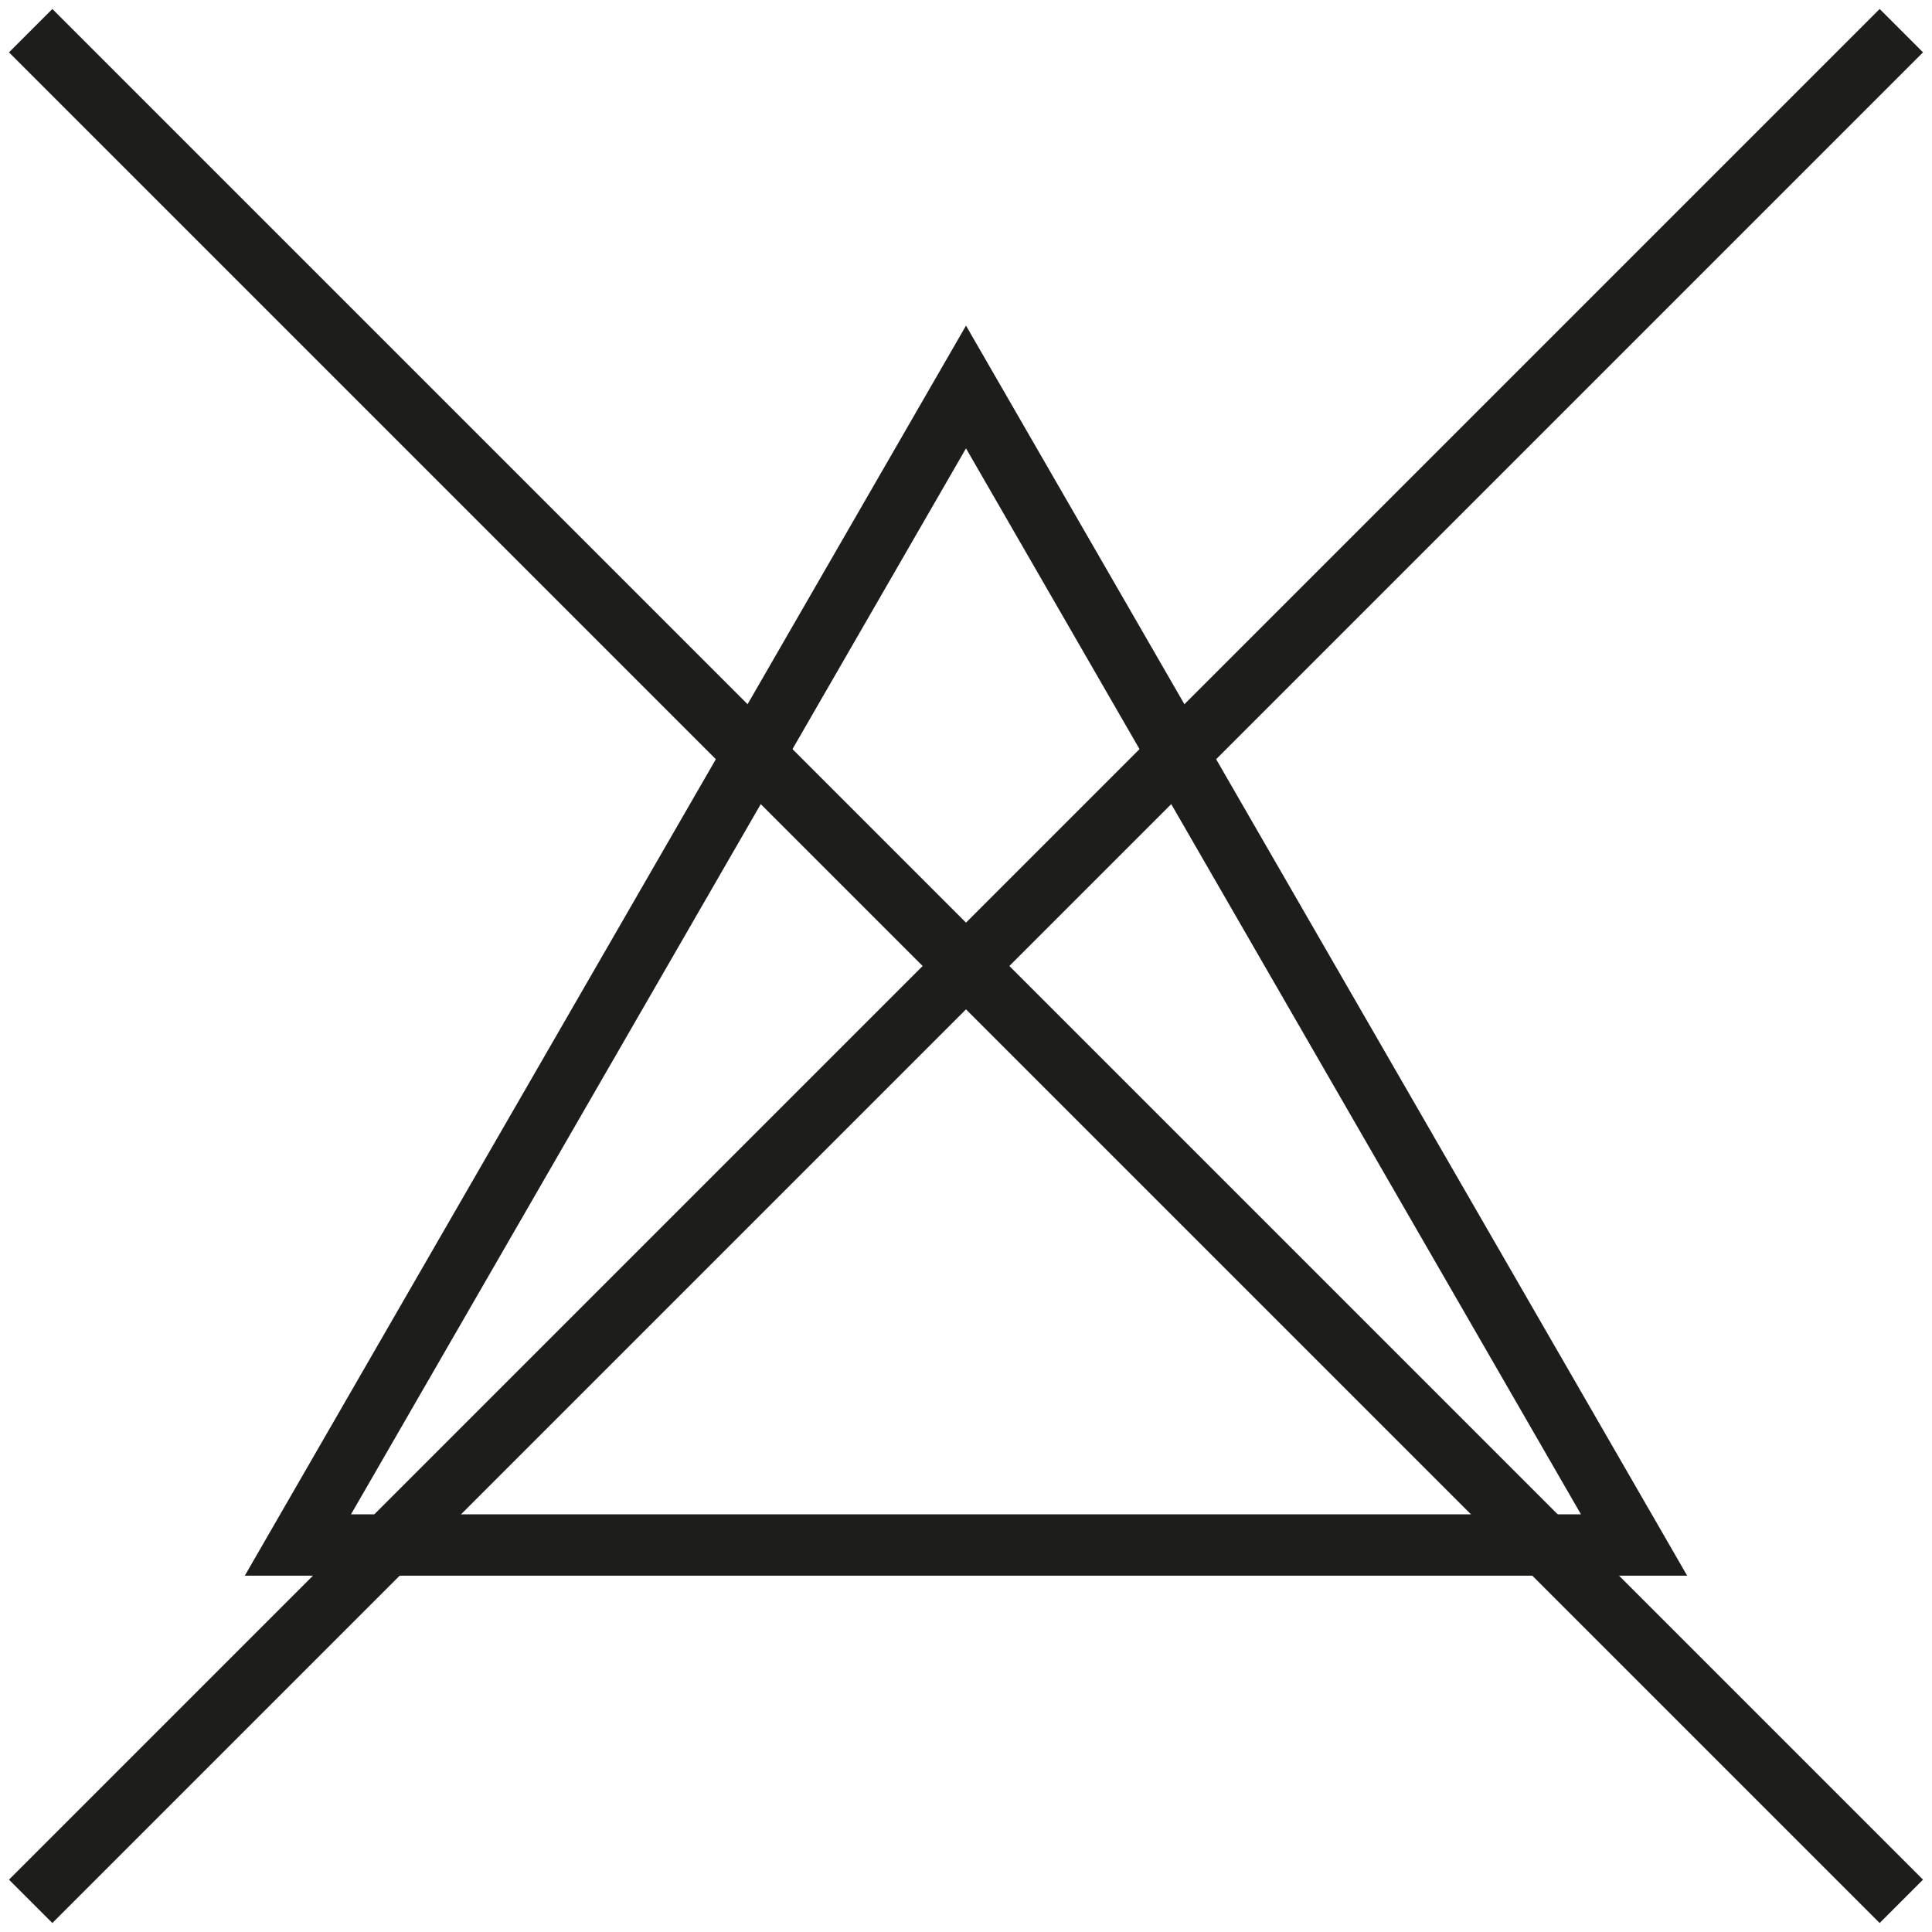 <?xml version="1.0" encoding="UTF-8"?> <svg xmlns="http://www.w3.org/2000/svg" width="63" height="63" viewBox="0 0 63 63" fill="none"><path d="M1 1L62 62" stroke="#1D1D1B" stroke-width="2"></path><path d="M62 1L1 62" stroke="#1D1D1B" stroke-width="2"></path><path fill-rule="evenodd" clip-rule="evenodd" d="M31.5 12.619L9.714 50.381H53.285L31.5 12.619Z" stroke="#1D1D1B" stroke-width="2"></path></svg> 